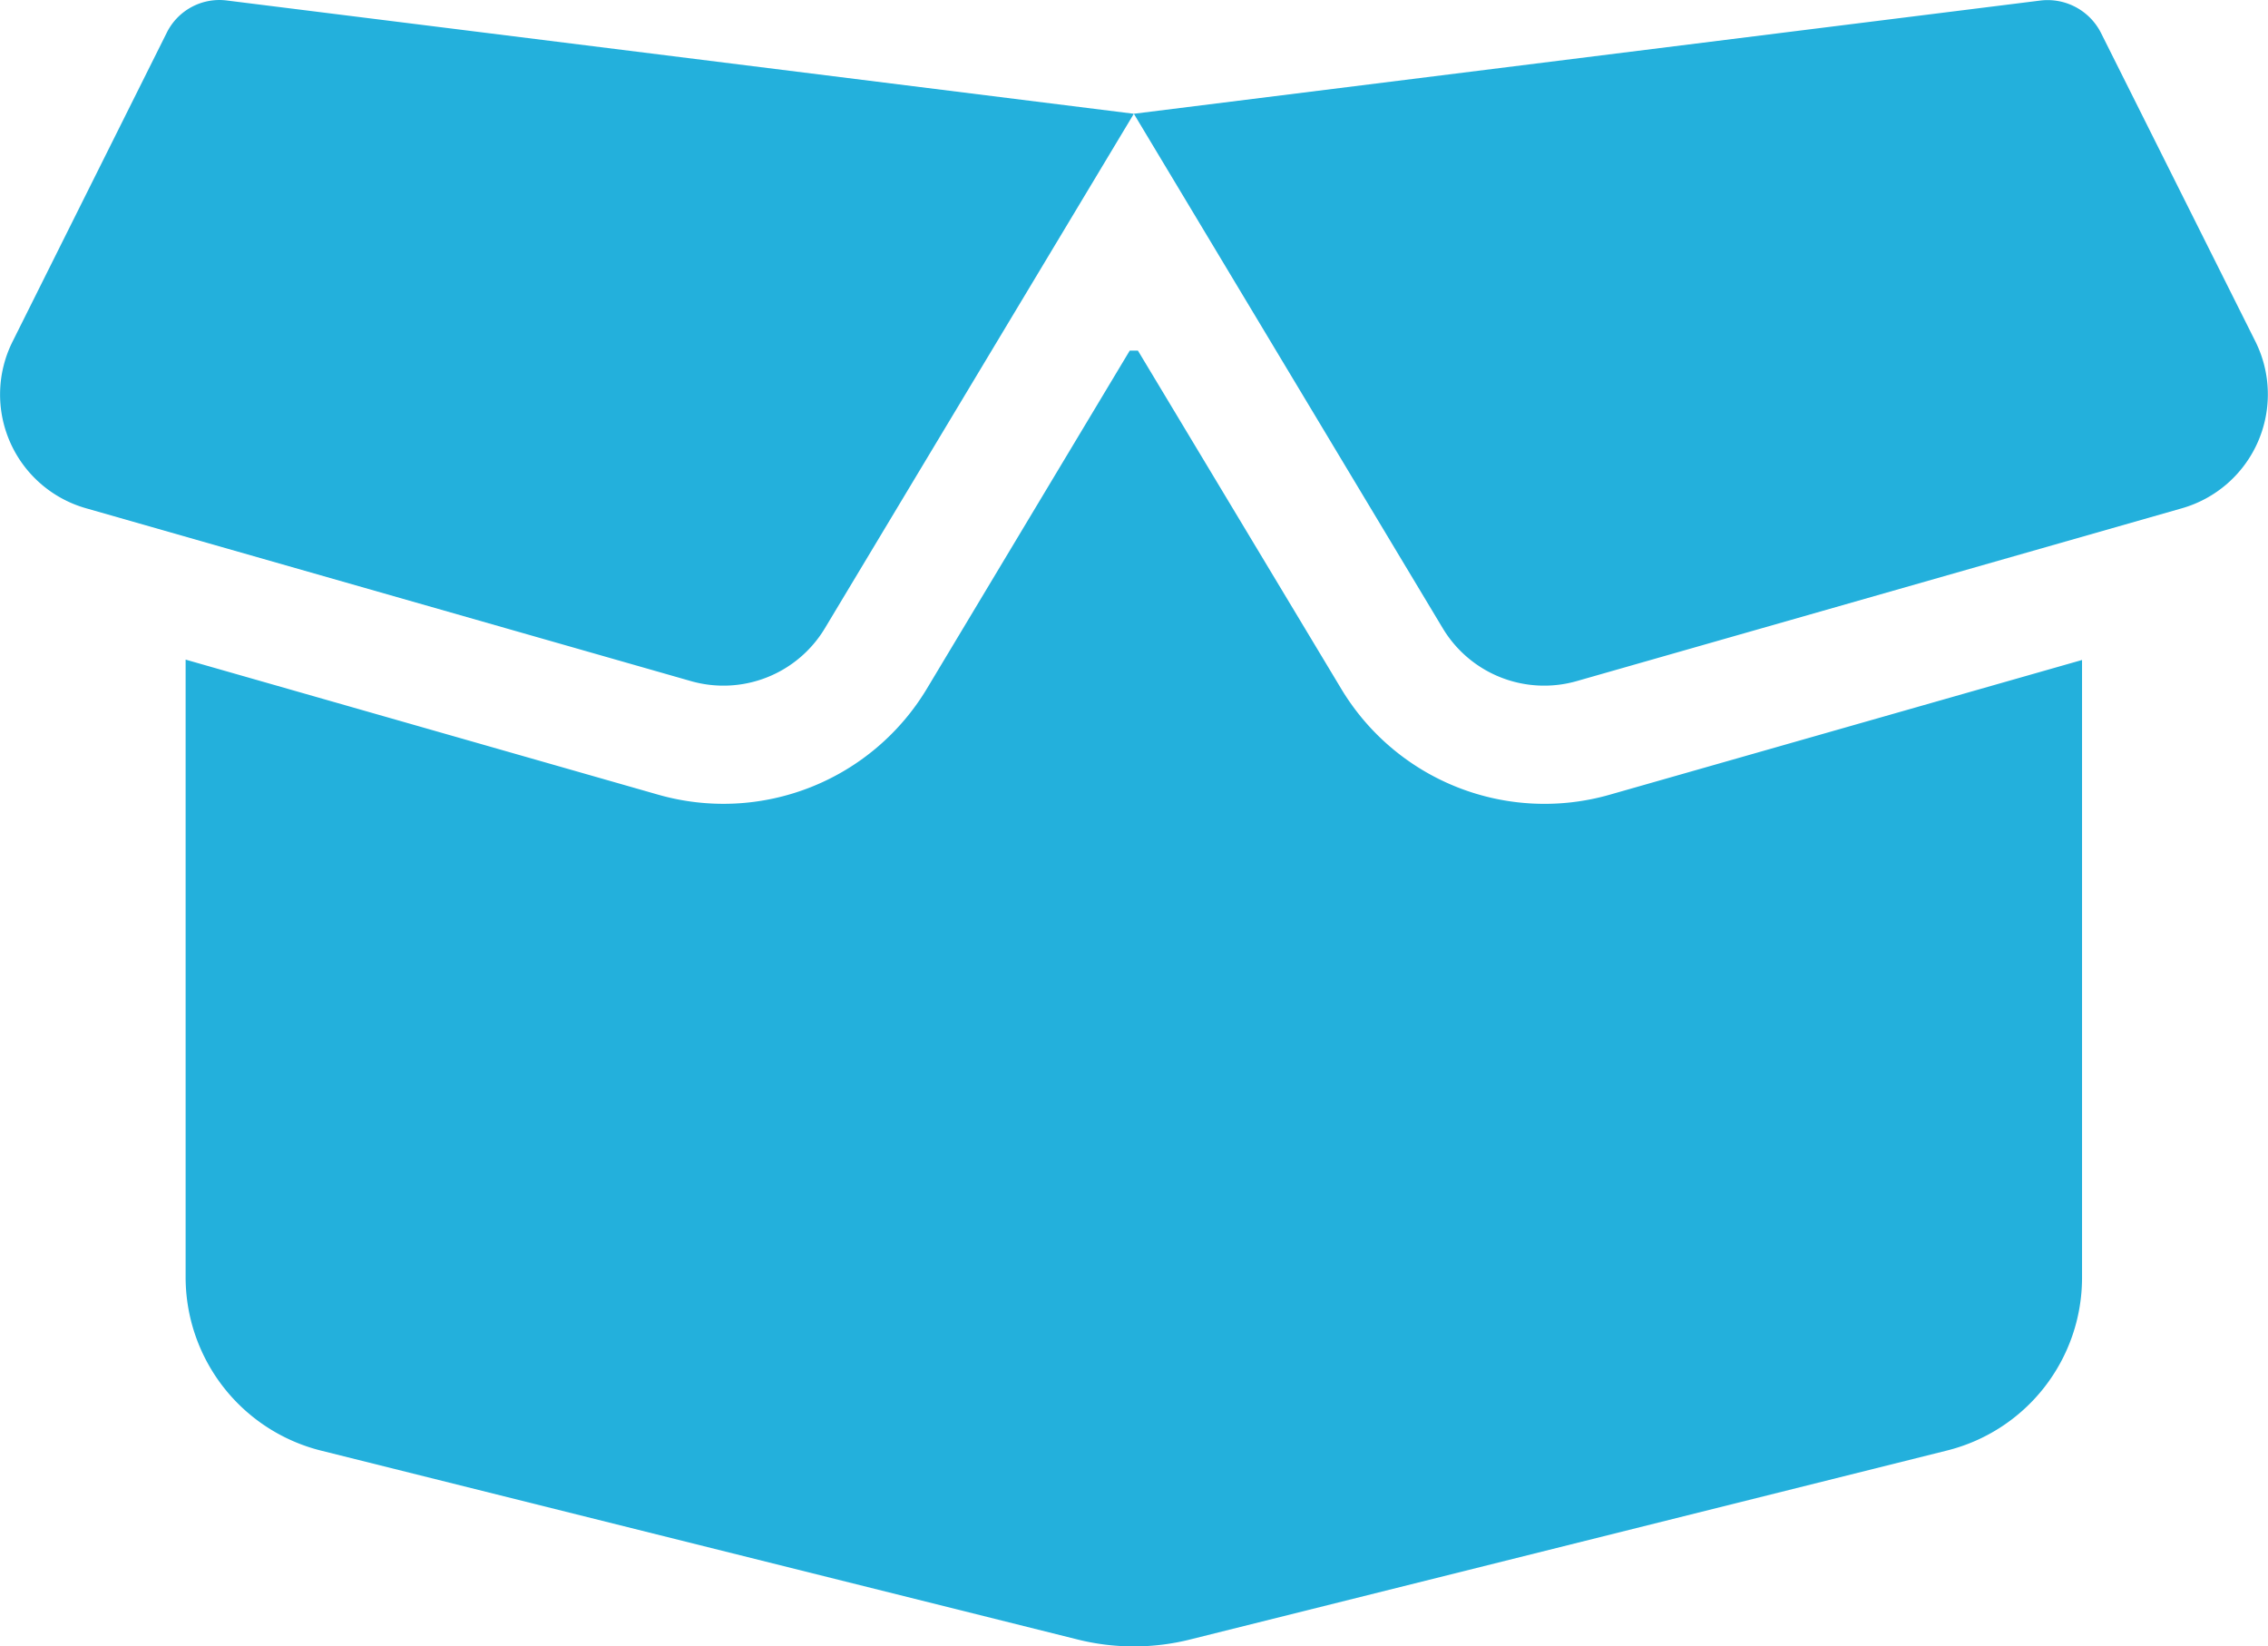 <?xml version="1.0" encoding="UTF-8"?>
<svg xmlns="http://www.w3.org/2000/svg" id="Emballage" width="451" height="327.328" viewBox="0 0 451 327.328">
  <path id="box-open-solid" d="M47.038,39.764a11.682,11.682,0,0,1,12.005-6.4l180.3,22.514,180.3-22.514a11.9,11.9,0,0,1,12.005,6.4l30.714,61.361a23.557,23.557,0,0,1-14.583,33.182l-120.35,34.36a23.531,23.531,0,0,1-26.663-10.521L239.348,55.877,177.921,158.146a23.531,23.531,0,0,1-26.663,10.521L30.982,134.308A23.513,23.513,0,0,1,16.4,101.126Zm193.119,63.2,40.436,67.248a47.162,47.162,0,0,0,53.4,21.042L427.9,164.474v122.87a35.405,35.405,0,0,1-26.81,34.286L250.764,359.153a46.136,46.136,0,0,1-22.833,0L77.6,321.63a35.553,35.553,0,0,1-26.81-34.359V164.4l93.982,26.855a47.2,47.2,0,0,0,53.4-21.042l40.362-67.248Z" transform="translate(-13.879 -33.26)" fill="#23b0dc"></path>
</svg>
